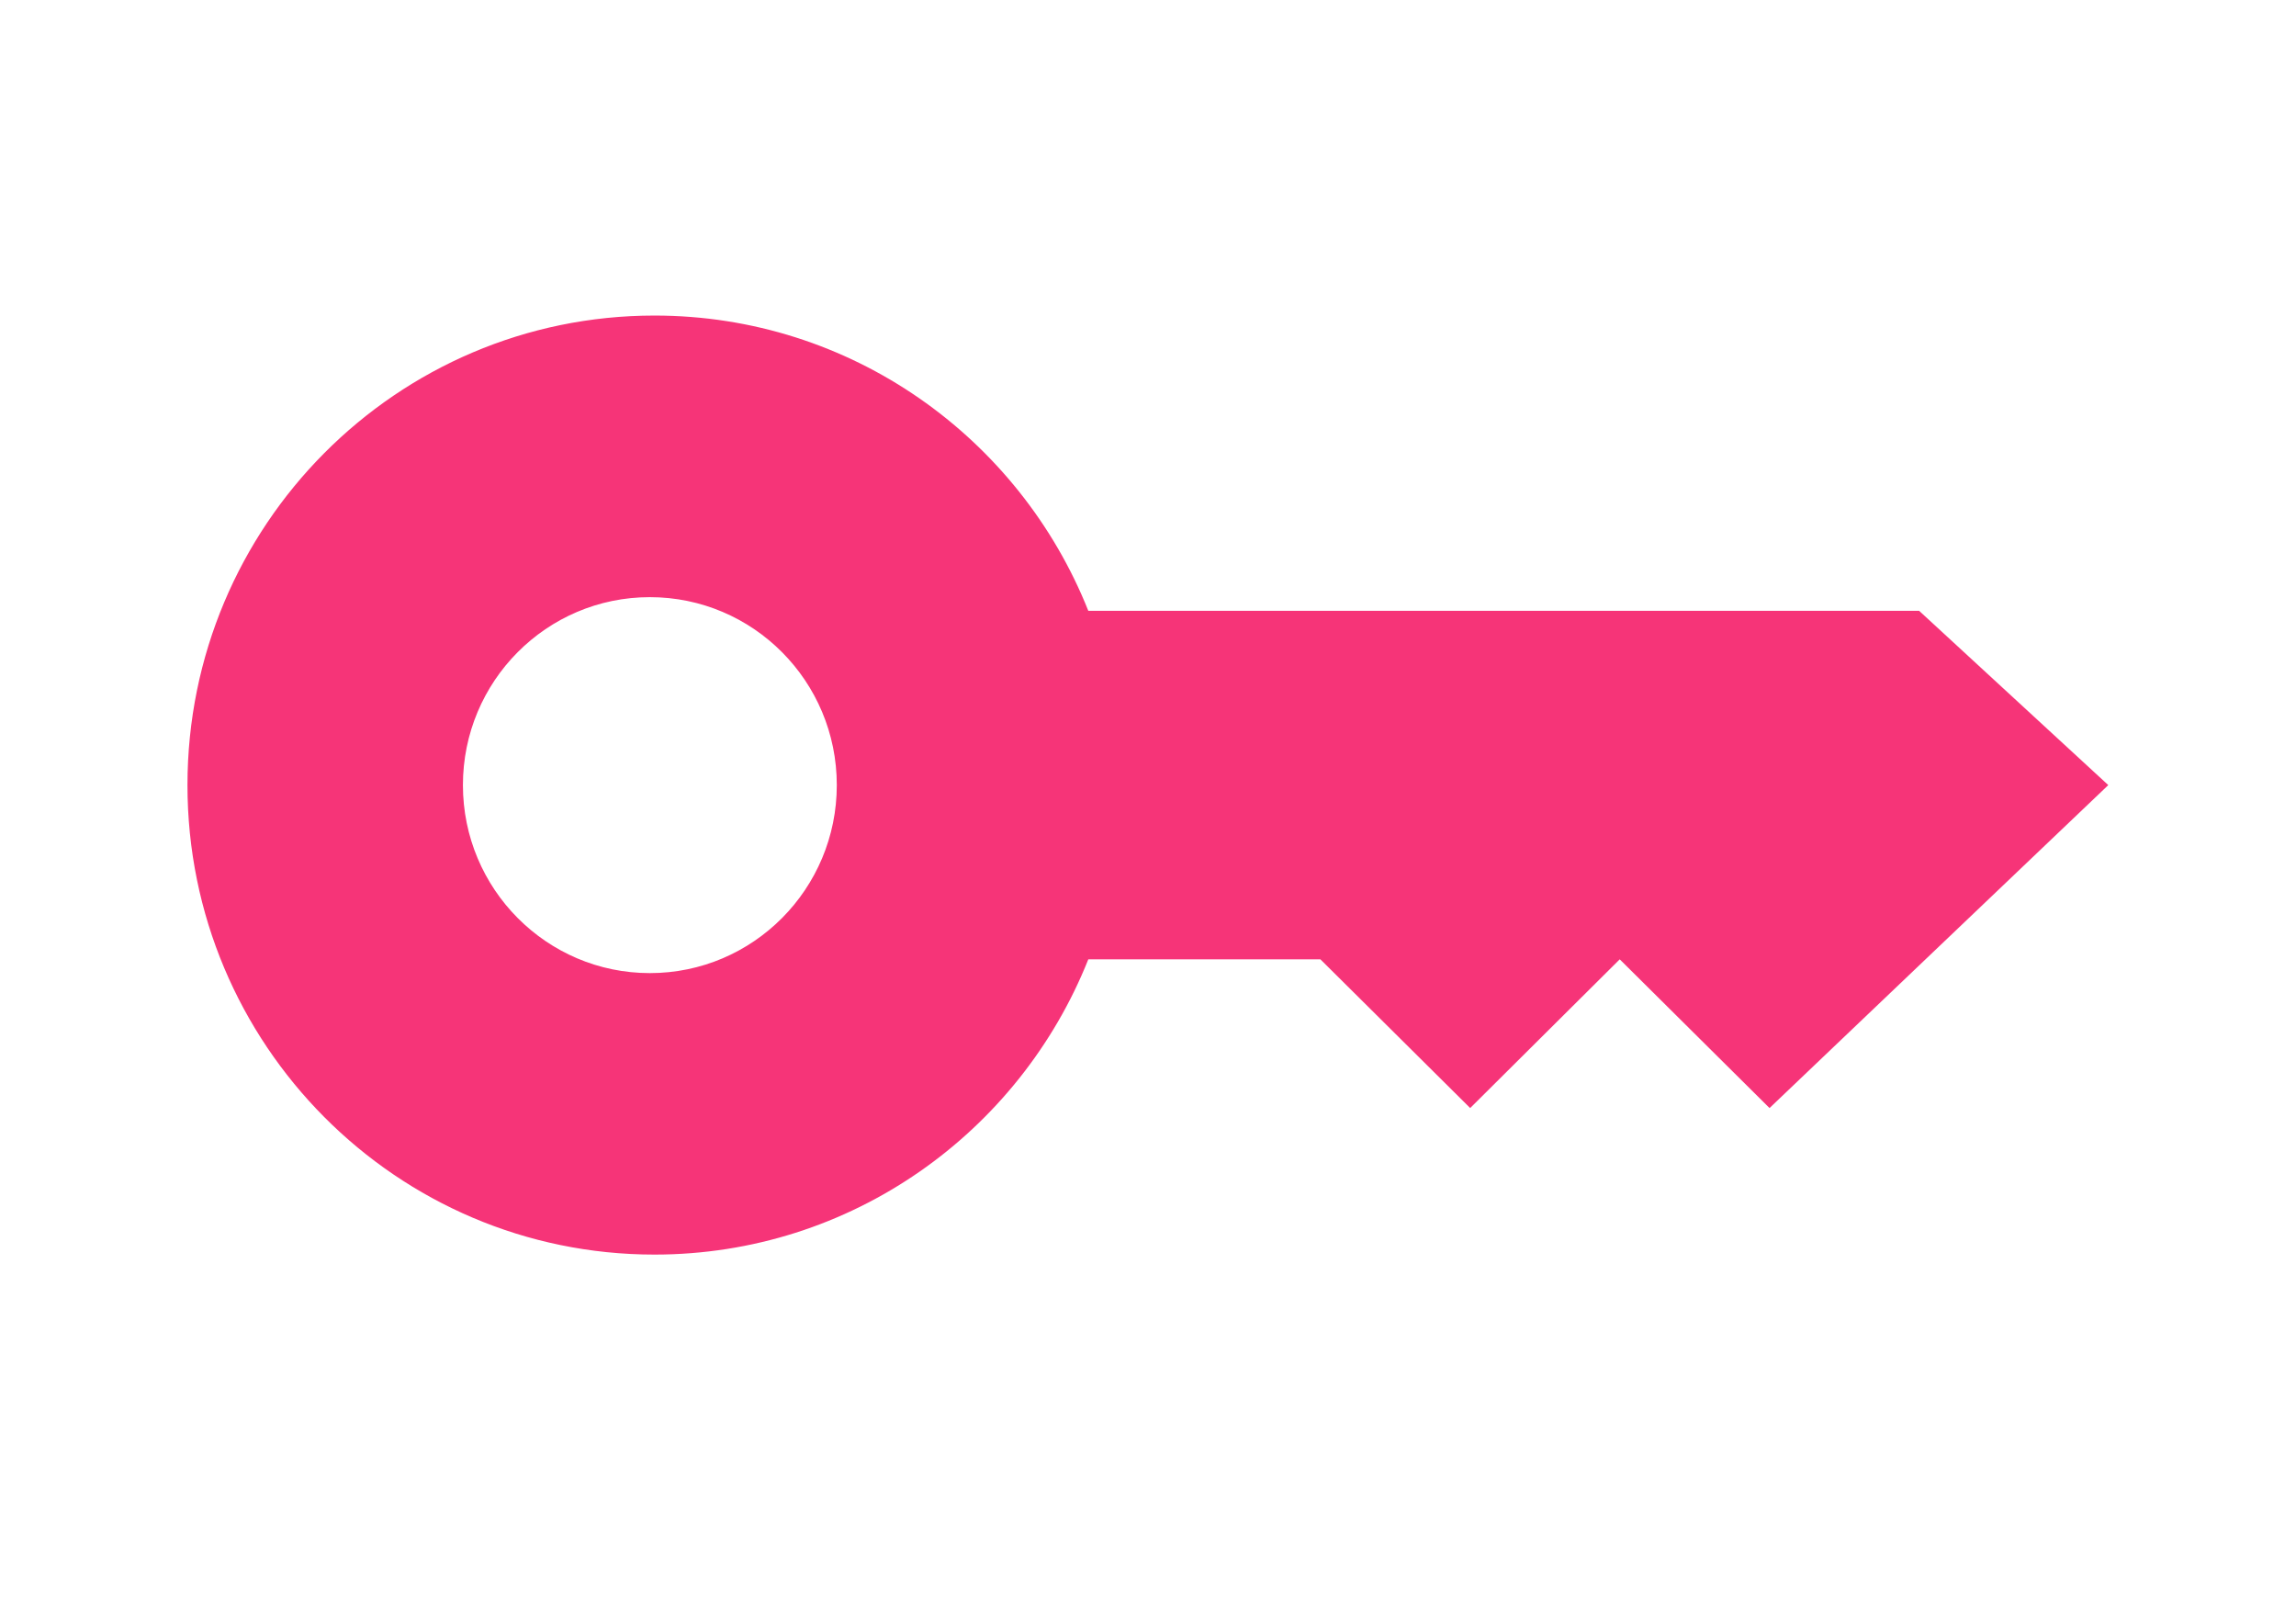 <?xml version="1.0" encoding="UTF-8"?> <svg xmlns="http://www.w3.org/2000/svg" width="37" height="26" viewBox="0 0 37 26" fill="none"><path fill-rule="evenodd" clip-rule="evenodd" d="M30.929 9.843L33.975 12.649L28.516 17.852L26.102 15.456L23.692 17.852L21.278 15.456H17.538C16.428 18.244 13.716 20.213 10.547 20.213C6.392 20.213 3.021 16.827 3.021 12.649C3.021 8.472 6.391 5.084 10.547 5.084C13.716 5.084 16.428 7.053 17.538 9.841H30.929L30.929 9.843ZM10.472 15.678C12.137 15.678 13.485 14.321 13.485 12.649C13.485 10.977 12.137 9.621 10.472 9.621C8.808 9.621 7.46 10.977 7.46 12.649C7.46 14.321 8.81 15.678 10.472 15.678Z" fill="#F63478"></path></svg> 